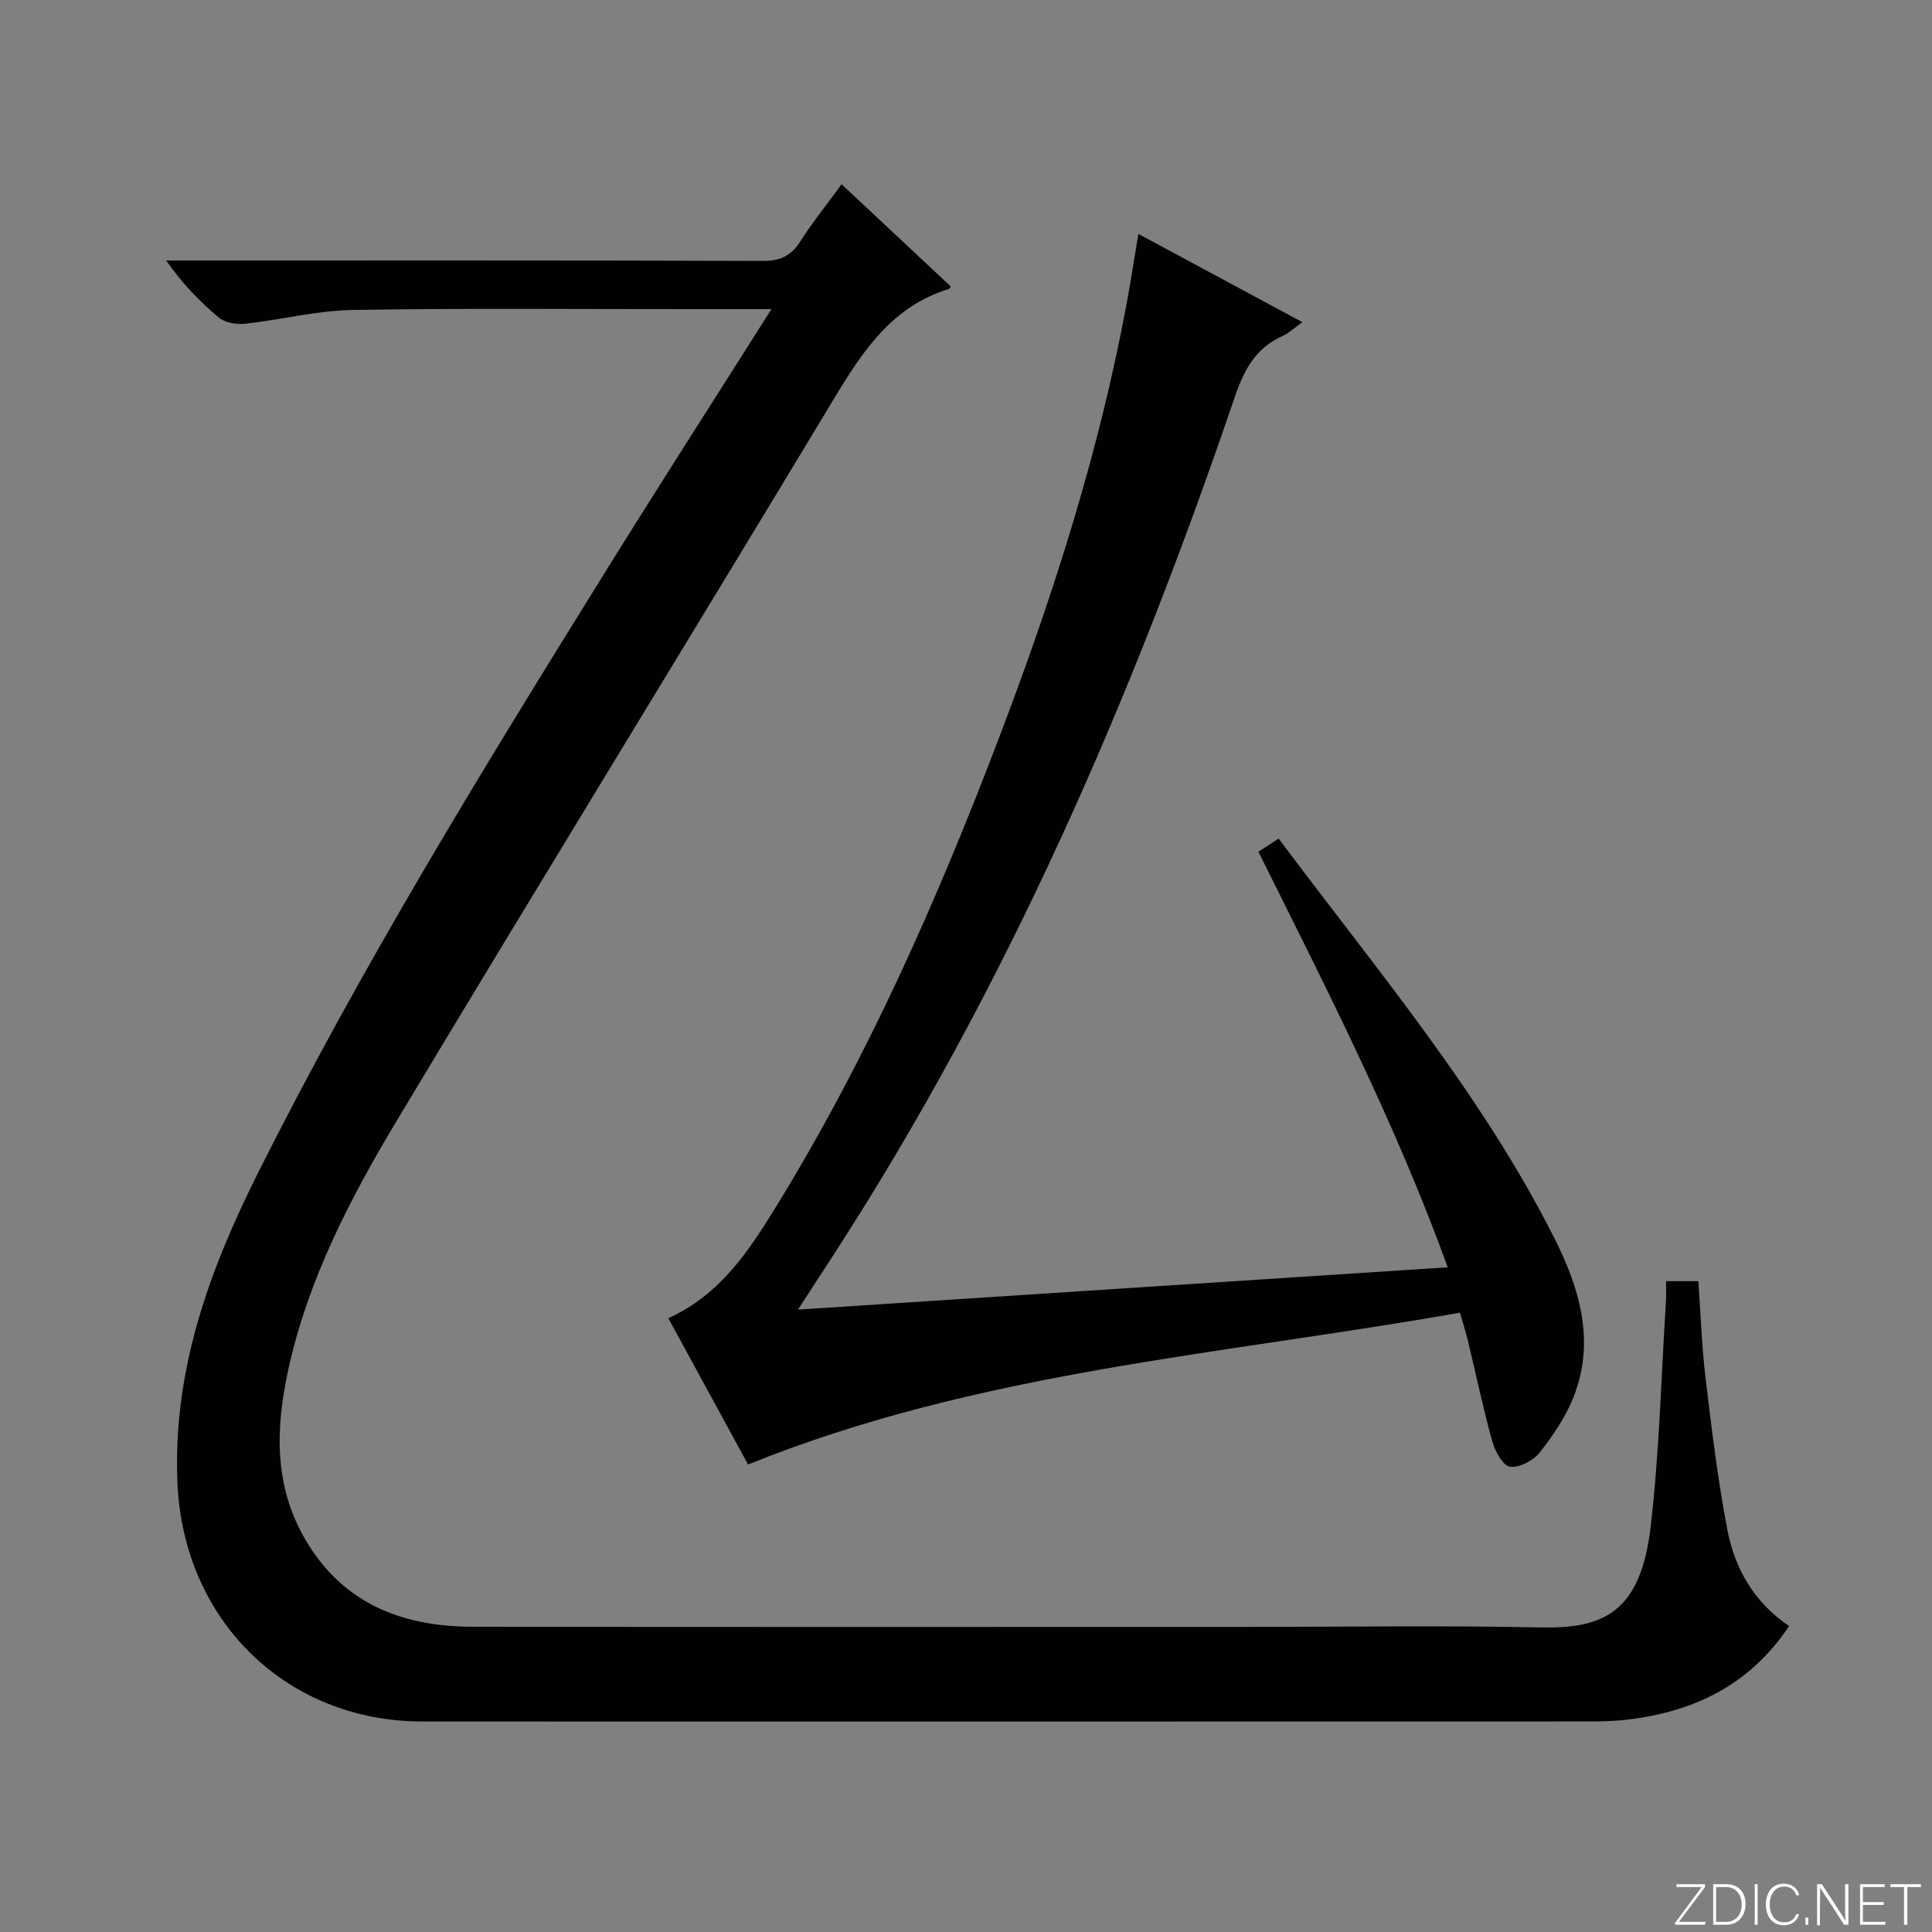 <svg enable-background="new 0 0 400 400" viewBox="0 0 400 400" xmlns="http://www.w3.org/2000/svg"><rect x="0" y="0" width="400" height="400" fill="#808080" stroke="none"/><g fill="#fbfcfa"><path d="m346.9 398 5.4-7.3h-5.2v-.6h5.9v.6l-5.4 7.2h5.5l-.1.6h-6.2v-.5z"/><path d="m354.7 390.1h2.8c2.3 0 3.9 1.6 3.9 4.1s-1.6 4.3-3.9 4.3h-2.8zm.6 7.8h2c2.2 0 3.3-1.6 3.3-3.6 0-1.8-1-3.6-3.3-3.6h-2z"/><path d="m363.9 390.1v8.4h-.6v-8.4z"/><path d="m372.5 396.3c-.4 1.3-1.4 2.3-3.2 2.3-2.4 0-3.7-1.9-3.7-4.3 0-2.3 1.2-4.3 3.7-4.3 1.8 0 2.9 1 3.2 2.4h-.6c-.4-1.1-1.1-1.8-2.5-1.8-2.1 0-3 1.9-3 3.7s.9 3.7 3 3.7c1.4 0 2.1-.7 2.5-1.7z"/><path d="m373.8 398.5v-1.5h.6v1.5z"/><path d="m376.2 398.5v-8.4h1c1.3 2 4.4 6.7 4.9 7.6-.1-1.2-.1-2.4-.1-3.8v-3.8h.7v8.4h-.9c-1.2-1.9-4.4-6.8-5-7.7.1 1.1 0 2.3 0 3.9v3.9h-.6z"/><path d="m390 394.4h-4.3v3.5h4.7l-.1.6h-5.2v-8.4h5.1v.6h-4.5v3.1h4.3v.7z"/><path d="m394.2 390.7h-2.8v-.6h6.3v.6h-2.8v7.8h-.7z"/></g><path d="m159.72 64c-6.52 0-12.16 0-17.79 0-22.99.01-45.99-.22-68.98.18-7.4.13-14.76 2.03-22.16 2.84-1.79.2-4.17-.18-5.47-1.26-3.96-3.28-7.54-7.03-10.92-11.83h5.08c39.49 0 78.98-.05 118.47.09 3.6.01 5.84-1.05 7.74-4.03 2.49-3.9 5.41-7.53 8.55-11.84 7.74 7.24 15.19 14.21 22.62 21.17-.24.3-.31.49-.43.52-11.7 3.58-17.79 12.79-23.71 22.62-30.03 49.85-60.5 99.44-90.44 149.34-9.75 16.24-18.53 33.11-22.62 51.89-2.6 11.95-2.97 23.76 3.45 34.87 7.76 13.45 20.13 18.22 34.82 18.24 53.48.07 106.97.03 160.45.03 20.16 0 40.33-.31 60.48.11 12.72.27 20.77-2.69 22.89-20.84 1.81-15.49 2.18-31.15 3.17-46.74.08-1.29.01-2.58.01-4.11h6.7c.47 6.61.69 13.38 1.49 20.08 1.26 10.53 2.53 21.09 4.53 31.5 1.54 7.99 5.54 14.94 12.77 19.83-8.23 12.32-19.97 17.89-33.98 19.42-2.97.33-5.99.33-8.98.33-79.98.02-159.95.02-239.93.01-28.39 0-49.57-21.06-50.79-49.37-1.01-23.32 6.59-44.08 16.74-64.34 21.19-42.26 45.88-82.5 70.79-122.61 11.46-18.5 23.24-36.8 35.45-56.1z" fill="#010103"/><path d="m165.21 271.14c45.39-2.96 89.58-5.83 134.53-8.76-10.86-29.96-25.16-57.79-39.2-86.04 1.47-.96 2.65-1.73 4.19-2.72 20.17 27.02 41.86 52.58 57.04 82.63 5.18 10.25 8.52 21.14 4.17 32.59-1.61 4.26-4.3 8.23-7.12 11.84-1.32 1.7-4.25 3.25-6.19 2.99-1.46-.19-3.1-3.22-3.67-5.26-1.91-6.87-3.37-13.87-5.04-20.81-.42-1.75-.98-3.46-1.66-5.82-49.42 8.73-99.72 12.15-147.38 31.43-5.2-9.53-10.8-19.81-16.51-30.29 10.79-4.89 16.73-14.02 22.36-23.18 18.96-30.83 33.5-63.81 46.33-97.57 11.11-29.22 20.6-58.94 26.28-89.76.8-4.36 1.47-8.74 2.35-13.98 11.43 6.15 22.32 12.01 33.95 18.27-1.62 1.15-2.76 2.26-4.13 2.88-5.61 2.51-7.99 7.09-9.91 12.75-21.17 62.2-47.18 122.17-83.05 177.51-2.23 3.44-4.46 6.87-7.34 11.3z" fill="#010103"/></svg>
